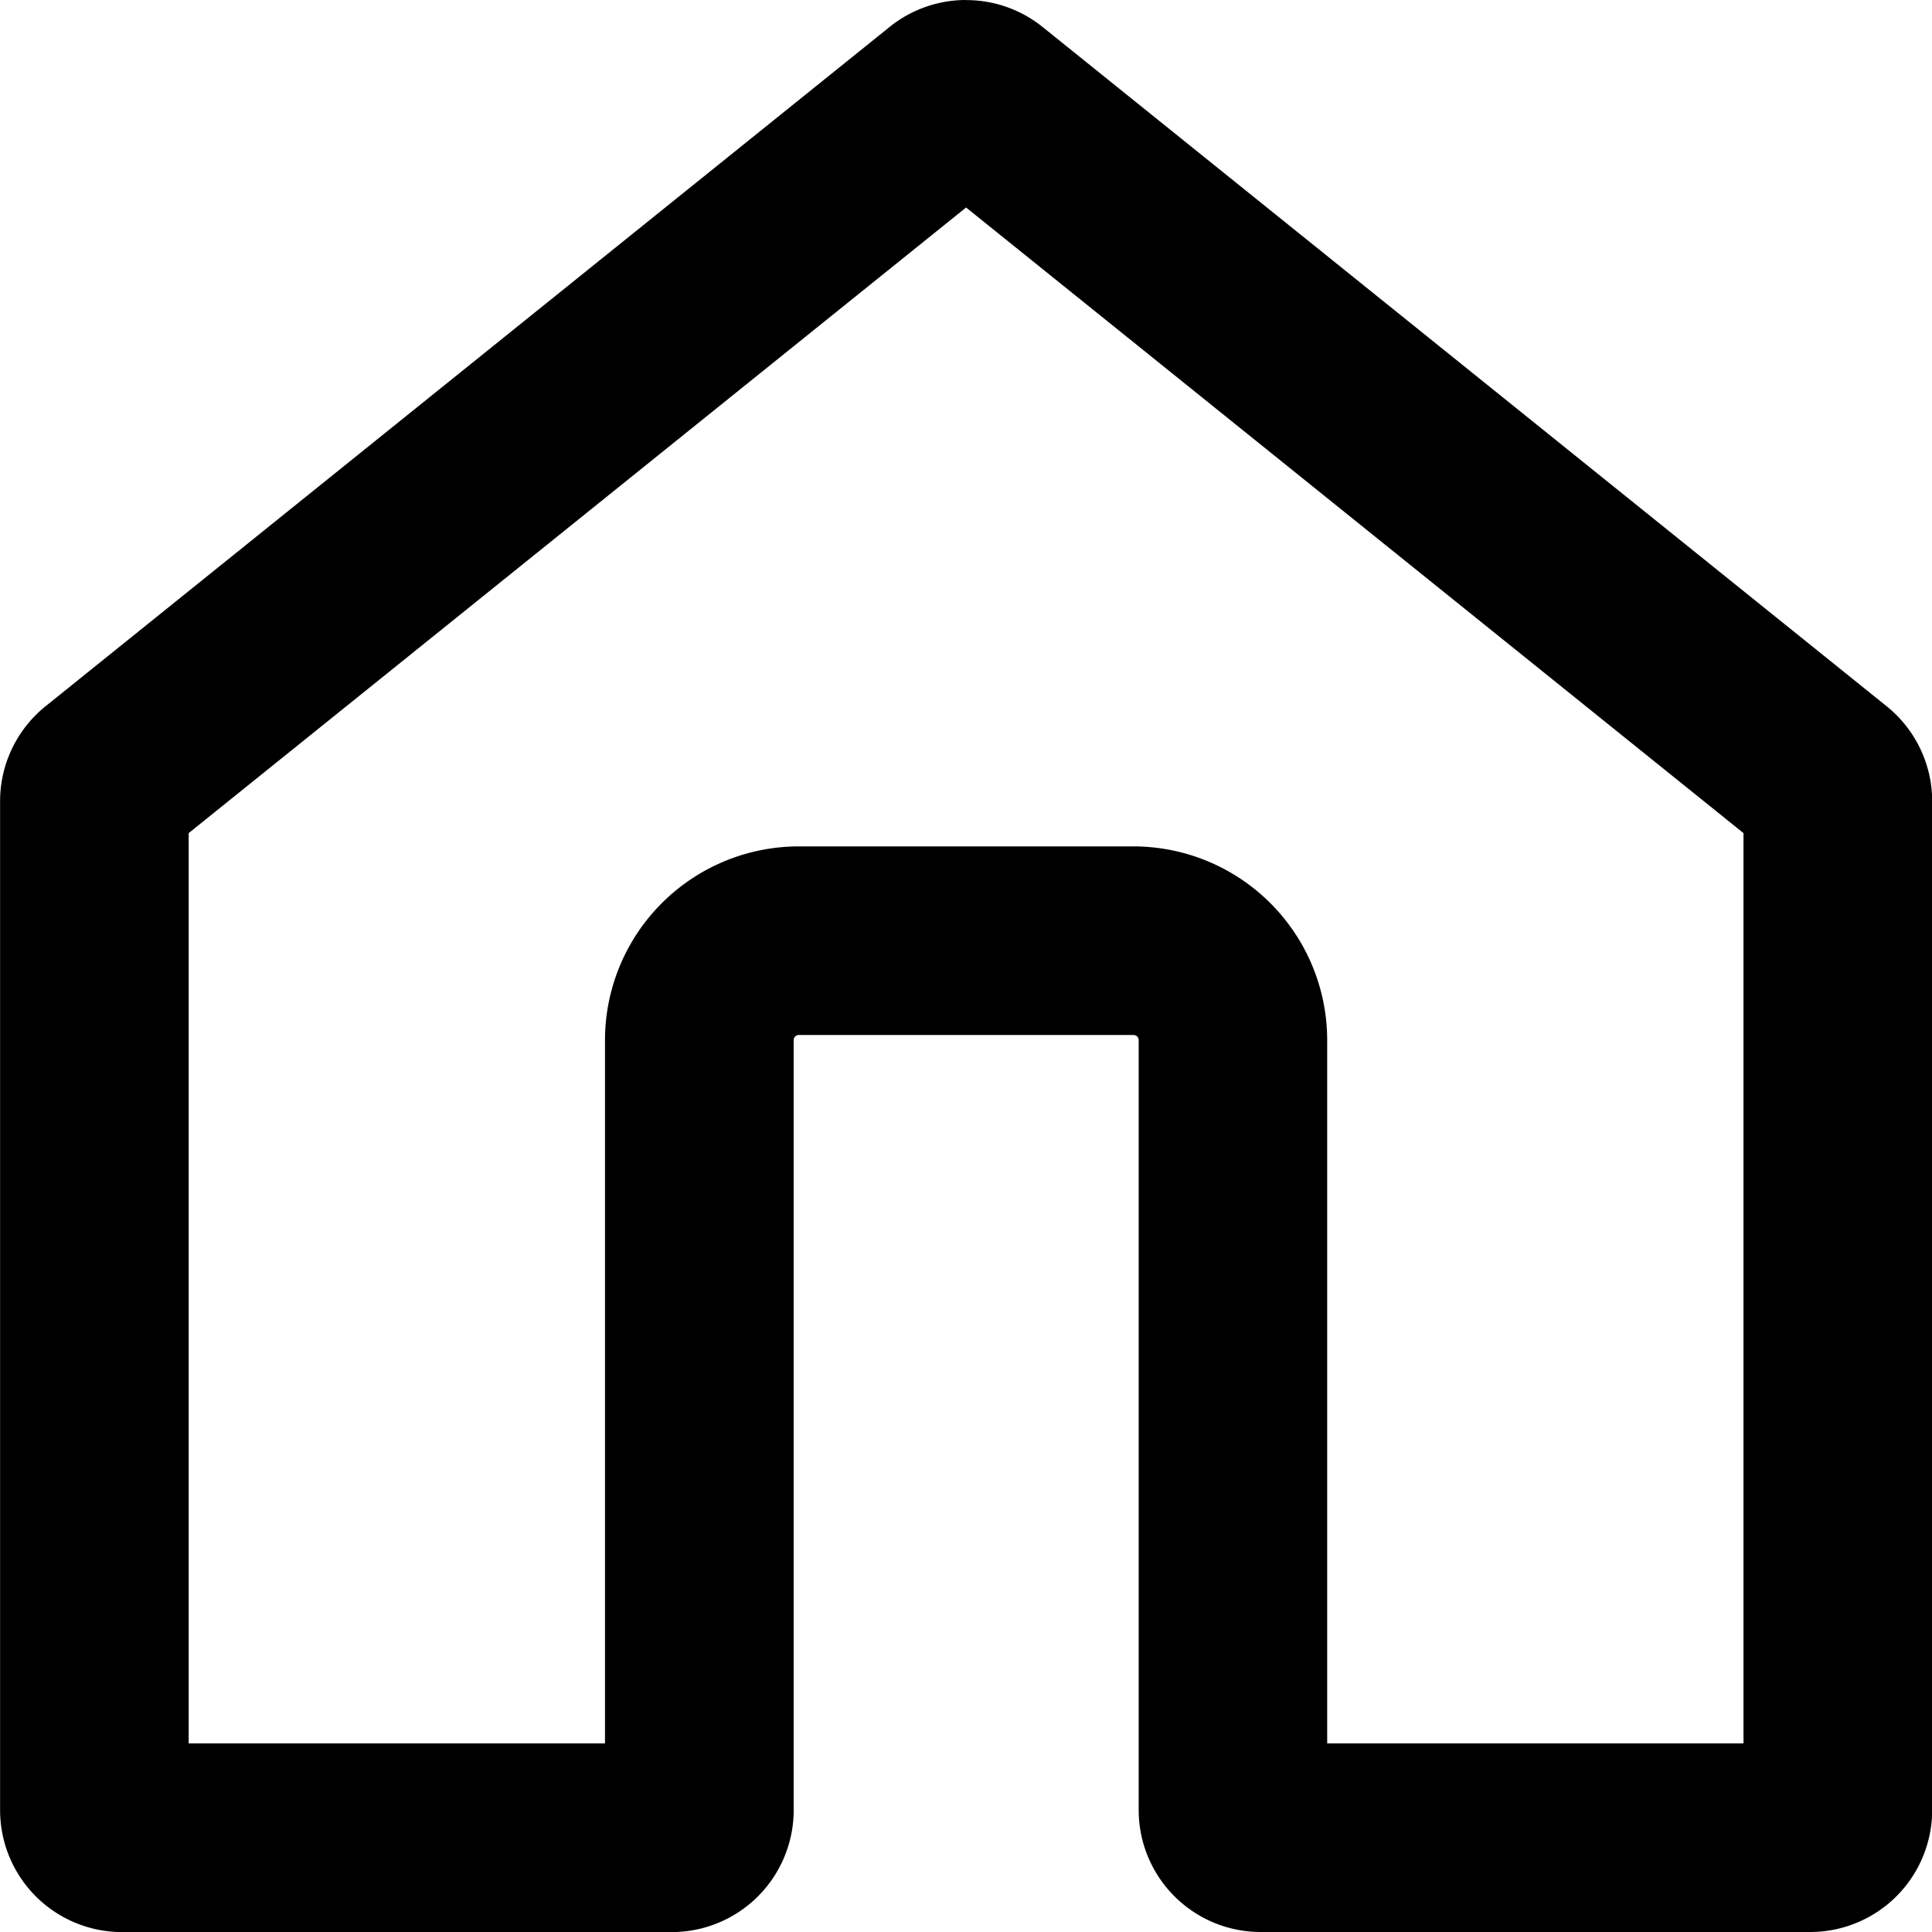 <svg xmlns="http://www.w3.org/2000/svg" viewBox="0 0 42 42"><path d="m21.002 4.511 16.9 13.6V37.9h-9.05V22.61a4.215 4.215 0 0 0-4.21-4.21h-7.28a4.215 4.215 0 0 0-4.21 4.21V37.9h-9.05V18.111Zm0-4.511a2.647 2.647 0 0 0-1.663.586L.992 15.352a2.65 2.65 0 0 0-.99 2.068v21.93a2.652 2.652 0 0 0 2.652 2.652h11.948a2.652 2.652 0 0 0 2.652-2.652V22.61a.11.11 0 0 1 .11-.11h7.28a.11.11 0 0 1 .11.11v16.738A2.652 2.652 0 0 0 27.406 42h11.946a2.652 2.652 0 0 0 2.652-2.652V17.42a2.653 2.653 0 0 0-.989-2.066L22.667.588a2.645 2.645 0 0 0-1.663-.586"/></svg>